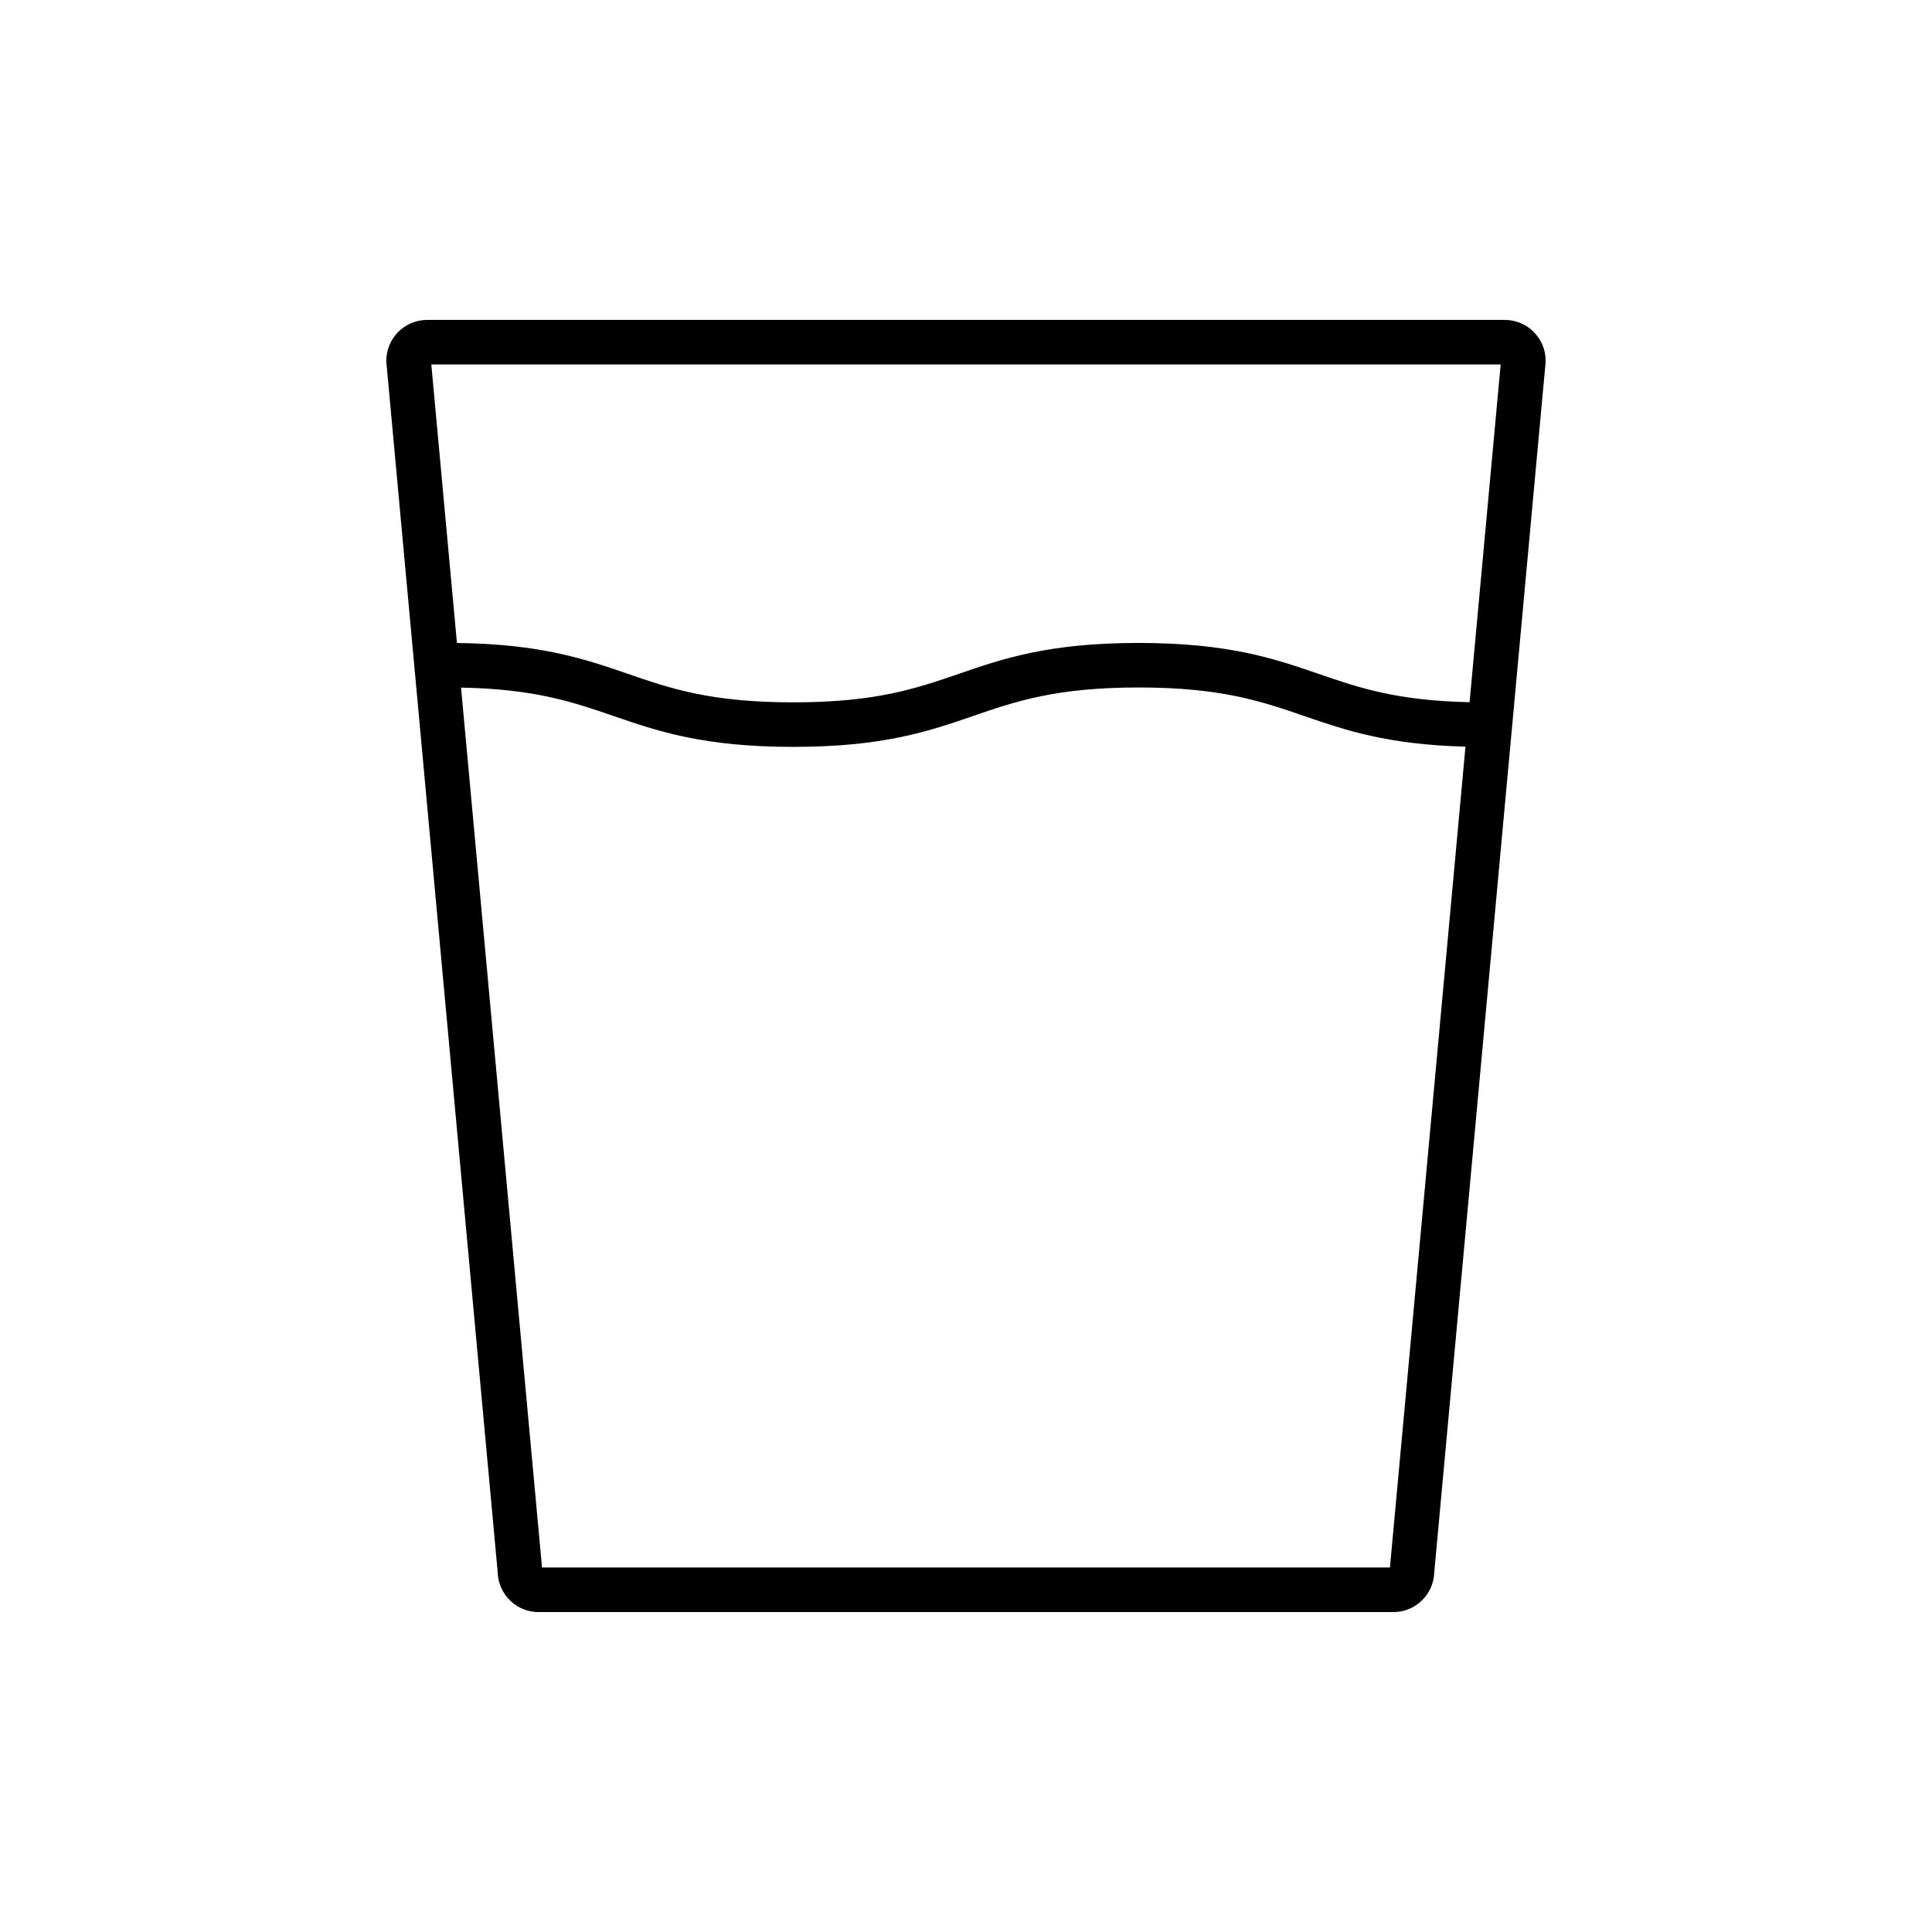 <?xml version="1.0" encoding="UTF-8"?>
<!-- Uploaded to: ICON Repo, www.iconrepo.com, Generator: ICON Repo Mixer Tools -->
<svg fill="#000000" width="800px" height="800px" version="1.1" viewBox="144 144 512 512" xmlns="http://www.w3.org/2000/svg">
 <path d="m542.79 228.78h-285.59c-5.969 0-10.824 4.856-10.824 10.824v0.27l29.523 320.84c0.172 5.82 4.957 10.504 10.82 10.504h226.55c5.859 0 10.648-4.684 10.82-10.504l29.5-320.57 0.023-0.539c0-5.969-4.856-10.824-10.824-10.824zm-30.441 330.62h-224.71l-21.457-233.18c19.586 0.367 29.703 3.844 40.379 7.516 11.703 4.031 23.809 8.195 47.672 8.195 23.867 0 35.973-4.164 47.68-8.195 11.285-3.879 21.945-7.547 43.836-7.547s32.551 3.668 43.836 7.551c10.875 3.742 22.105 7.602 42.781 8.129zm21.105-229.31c-19.355-0.402-29.414-3.859-40.023-7.512-11.711-4.027-23.816-8.191-47.68-8.191-23.867 0-35.973 4.164-47.676 8.195-11.289 3.879-21.949 7.547-43.84 7.547s-32.551-3.668-43.832-7.551c-11.312-3.894-23-7.914-45.309-8.18l-6.793-73.812h283.39z"/>
</svg>